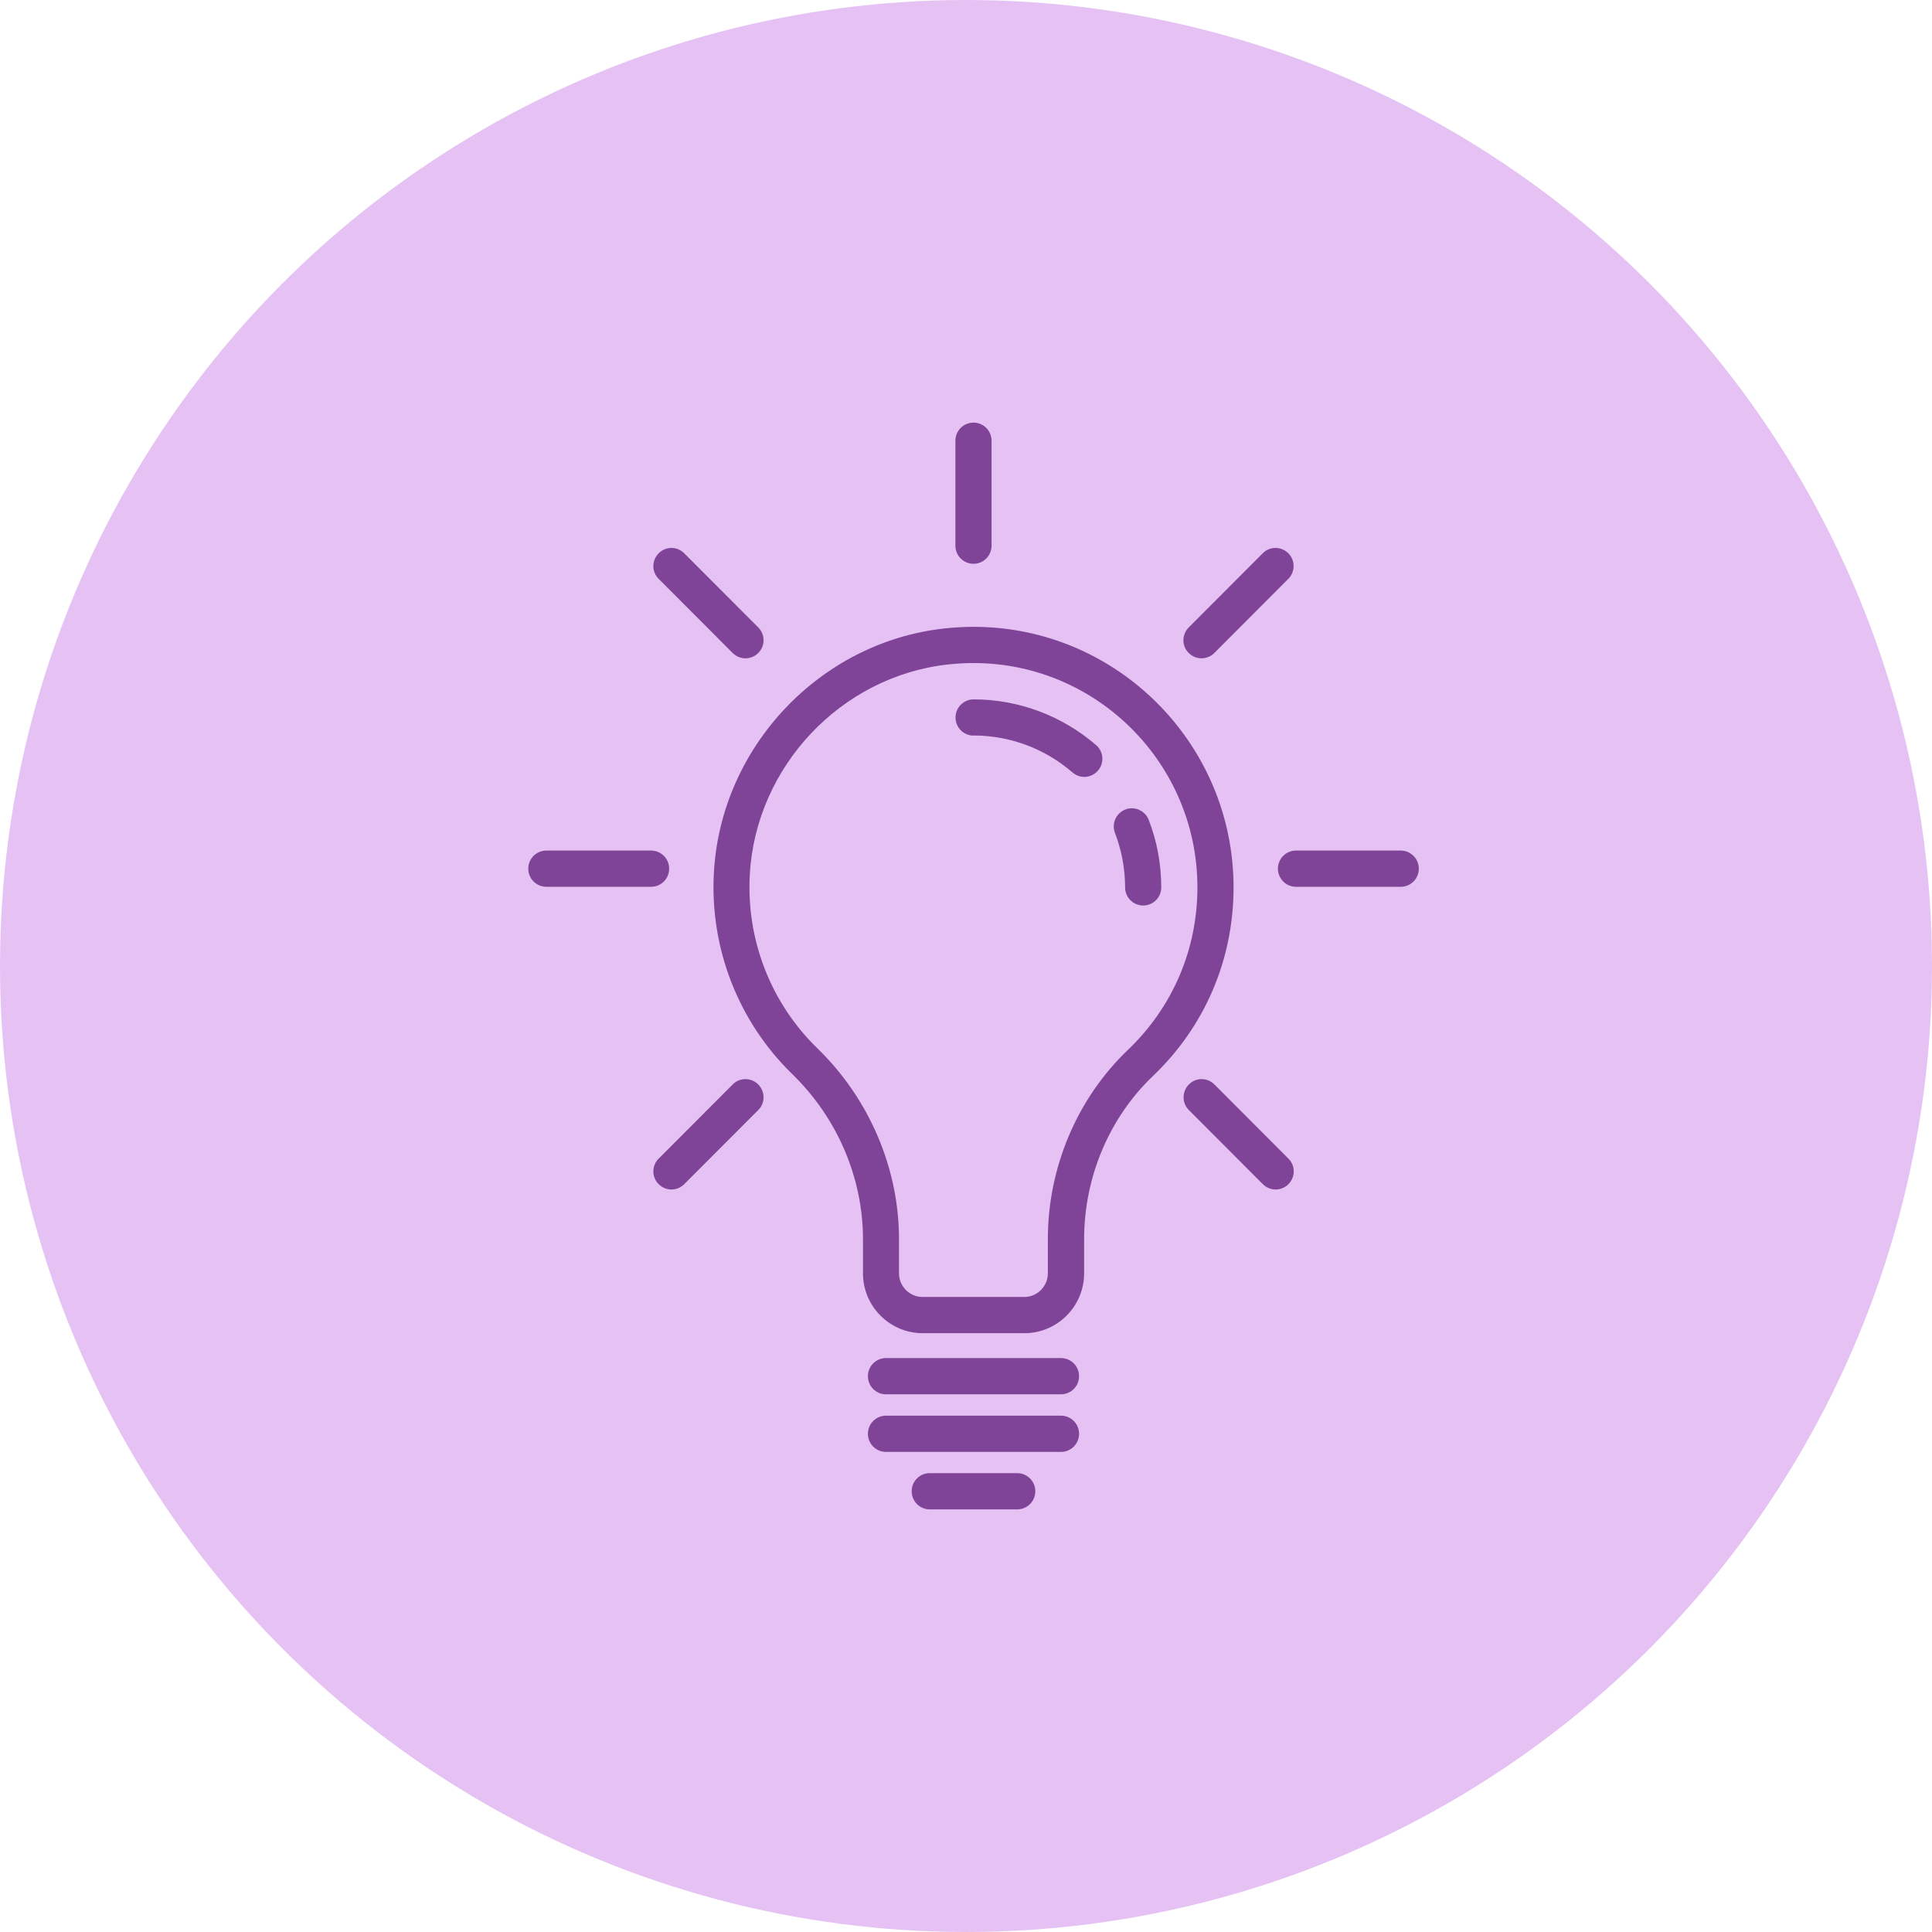 <svg width="128" height="128" viewBox="0 0 128 128" fill="none" xmlns="http://www.w3.org/2000/svg">
<circle cx="64" cy="64" r="64" fill="#E5C2F3"/>
<g clip-path="url(#clip0_177_176)">
<path d="M47.297 57.808C47.017 62.816 48.918 67.696 52.503 71.176C55.473 74.064 57.174 78.04 57.174 82.088V84.36C57.174 86.544 58.947 88.328 61.134 88.328H67.866C70.046 88.328 71.826 86.552 71.826 84.36V82.096C71.826 78 73.487 74.056 76.385 71.288C79.835 68 81.727 63.56 81.727 58.792C81.727 49.272 73.998 41.528 64.496 41.528C63.849 41.528 63.187 41.568 62.54 41.64C54.307 42.552 47.752 49.504 47.297 57.816V57.808ZM62.803 44.024C63.37 43.96 63.937 43.928 64.496 43.928C72.672 43.928 79.332 50.592 79.332 58.792C79.332 62.896 77.695 66.72 74.733 69.552C71.363 72.768 69.423 77.344 69.423 82.096V84.36C69.423 85.224 68.72 85.928 67.858 85.928H61.126C60.264 85.928 59.561 85.224 59.561 84.36V82.088C59.561 77.4 57.589 72.792 54.156 69.456C51.066 66.456 49.437 62.264 49.676 57.944C50.075 50.792 55.713 44.808 62.795 44.024H62.803Z" fill="#7F4497"/>
<path d="M64.496 48.728C66.9 48.728 69.231 49.592 71.052 51.176C71.275 51.368 71.555 51.472 71.834 51.472C72.169 51.472 72.505 51.328 72.744 51.056C73.175 50.552 73.12 49.8 72.625 49.368C70.365 47.416 67.482 46.336 64.504 46.336C63.841 46.336 63.306 46.872 63.306 47.536C63.306 48.2 63.841 48.736 64.504 48.736L64.496 48.728Z" fill="#7F4497"/>
<path d="M74.541 58.792C74.541 59.456 75.076 59.992 75.739 59.992C76.401 59.992 76.936 59.456 76.936 58.792C76.936 57.248 76.657 55.744 76.106 54.32C75.866 53.704 75.172 53.392 74.557 53.632C73.942 53.872 73.631 54.568 73.87 55.184C74.309 56.336 74.541 57.552 74.541 58.792Z" fill="#7F4497"/>
<path d="M58.699 92.376H70.293C70.956 92.376 71.491 91.84 71.491 91.176C71.491 90.512 70.956 89.976 70.293 89.976H58.699C58.036 89.976 57.501 90.512 57.501 91.176C57.501 91.84 58.036 92.376 58.699 92.376Z" fill="#7F4497"/>
<path d="M58.699 96.192H70.293C70.956 96.192 71.491 95.656 71.491 94.992C71.491 94.328 70.956 93.792 70.293 93.792H58.699C58.036 93.792 57.501 94.328 57.501 94.992C57.501 95.656 58.036 96.192 58.699 96.192Z" fill="#7F4497"/>
<path d="M68.592 98.8C68.592 98.136 68.057 97.6 67.394 97.6H61.597C60.935 97.6 60.4 98.136 60.4 98.8C60.4 99.464 60.935 100 61.597 100H67.394C68.057 100 68.592 99.464 68.592 98.8Z" fill="#7F4497"/>
<path d="M35 57.552C35 58.216 35.535 58.752 36.198 58.752H43.137C43.799 58.752 44.334 58.216 44.334 57.552C44.334 56.888 43.799 56.352 43.137 56.352H36.198C35.535 56.352 35 56.888 35 57.552Z" fill="#7F4497"/>
<path d="M92.802 56.352H85.863C85.201 56.352 84.666 56.888 84.666 57.552C84.666 58.216 85.201 58.752 85.863 58.752H92.802C93.465 58.752 94 58.216 94 57.552C94 56.888 93.465 56.352 92.802 56.352Z" fill="#7F4497"/>
<path d="M63.298 29.2V36.152C63.298 36.816 63.833 37.352 64.496 37.352C65.159 37.352 65.694 36.816 65.694 36.152V29.2C65.694 28.536 65.159 28 64.496 28C63.833 28 63.298 28.536 63.298 29.2Z" fill="#7F4497"/>
<path d="M78.757 43.264C78.989 43.496 79.3 43.616 79.603 43.616C79.907 43.616 80.218 43.496 80.45 43.264L85.352 38.352C85.823 37.888 85.823 37.12 85.352 36.656C84.881 36.184 84.123 36.184 83.66 36.656L78.757 41.568C78.286 42.04 78.286 42.8 78.757 43.264Z" fill="#7F4497"/>
<path d="M48.542 71.848L43.64 76.76C43.169 77.224 43.169 77.992 43.64 78.456C43.871 78.688 44.183 78.808 44.486 78.808C44.789 78.808 45.101 78.688 45.332 78.456L50.235 73.544C50.706 73.08 50.706 72.32 50.235 71.848C49.764 71.376 49.005 71.376 48.542 71.848Z" fill="#7F4497"/>
<path d="M45.332 36.656C44.861 36.184 44.111 36.184 43.64 36.656C43.169 37.128 43.169 37.888 43.64 38.352L48.542 43.264C48.774 43.496 49.085 43.616 49.389 43.616C49.692 43.616 50.004 43.496 50.235 43.264C50.706 42.8 50.706 42.032 50.235 41.568L45.332 36.656Z" fill="#7F4497"/>
<path d="M80.458 71.848C79.987 71.376 79.228 71.376 78.765 71.848C78.302 72.32 78.294 73.08 78.765 73.544L83.668 78.456C83.899 78.688 84.211 78.808 84.514 78.808C84.817 78.808 85.129 78.688 85.36 78.456C85.832 77.984 85.832 77.224 85.36 76.76L80.458 71.848Z" fill="#7F4497"/>
</g>
<defs>
<clipPath id="clip0_177_176">
<rect width="59" height="72" fill="white" transform="translate(35 28)"/>
</clipPath>
</defs>
</svg>
